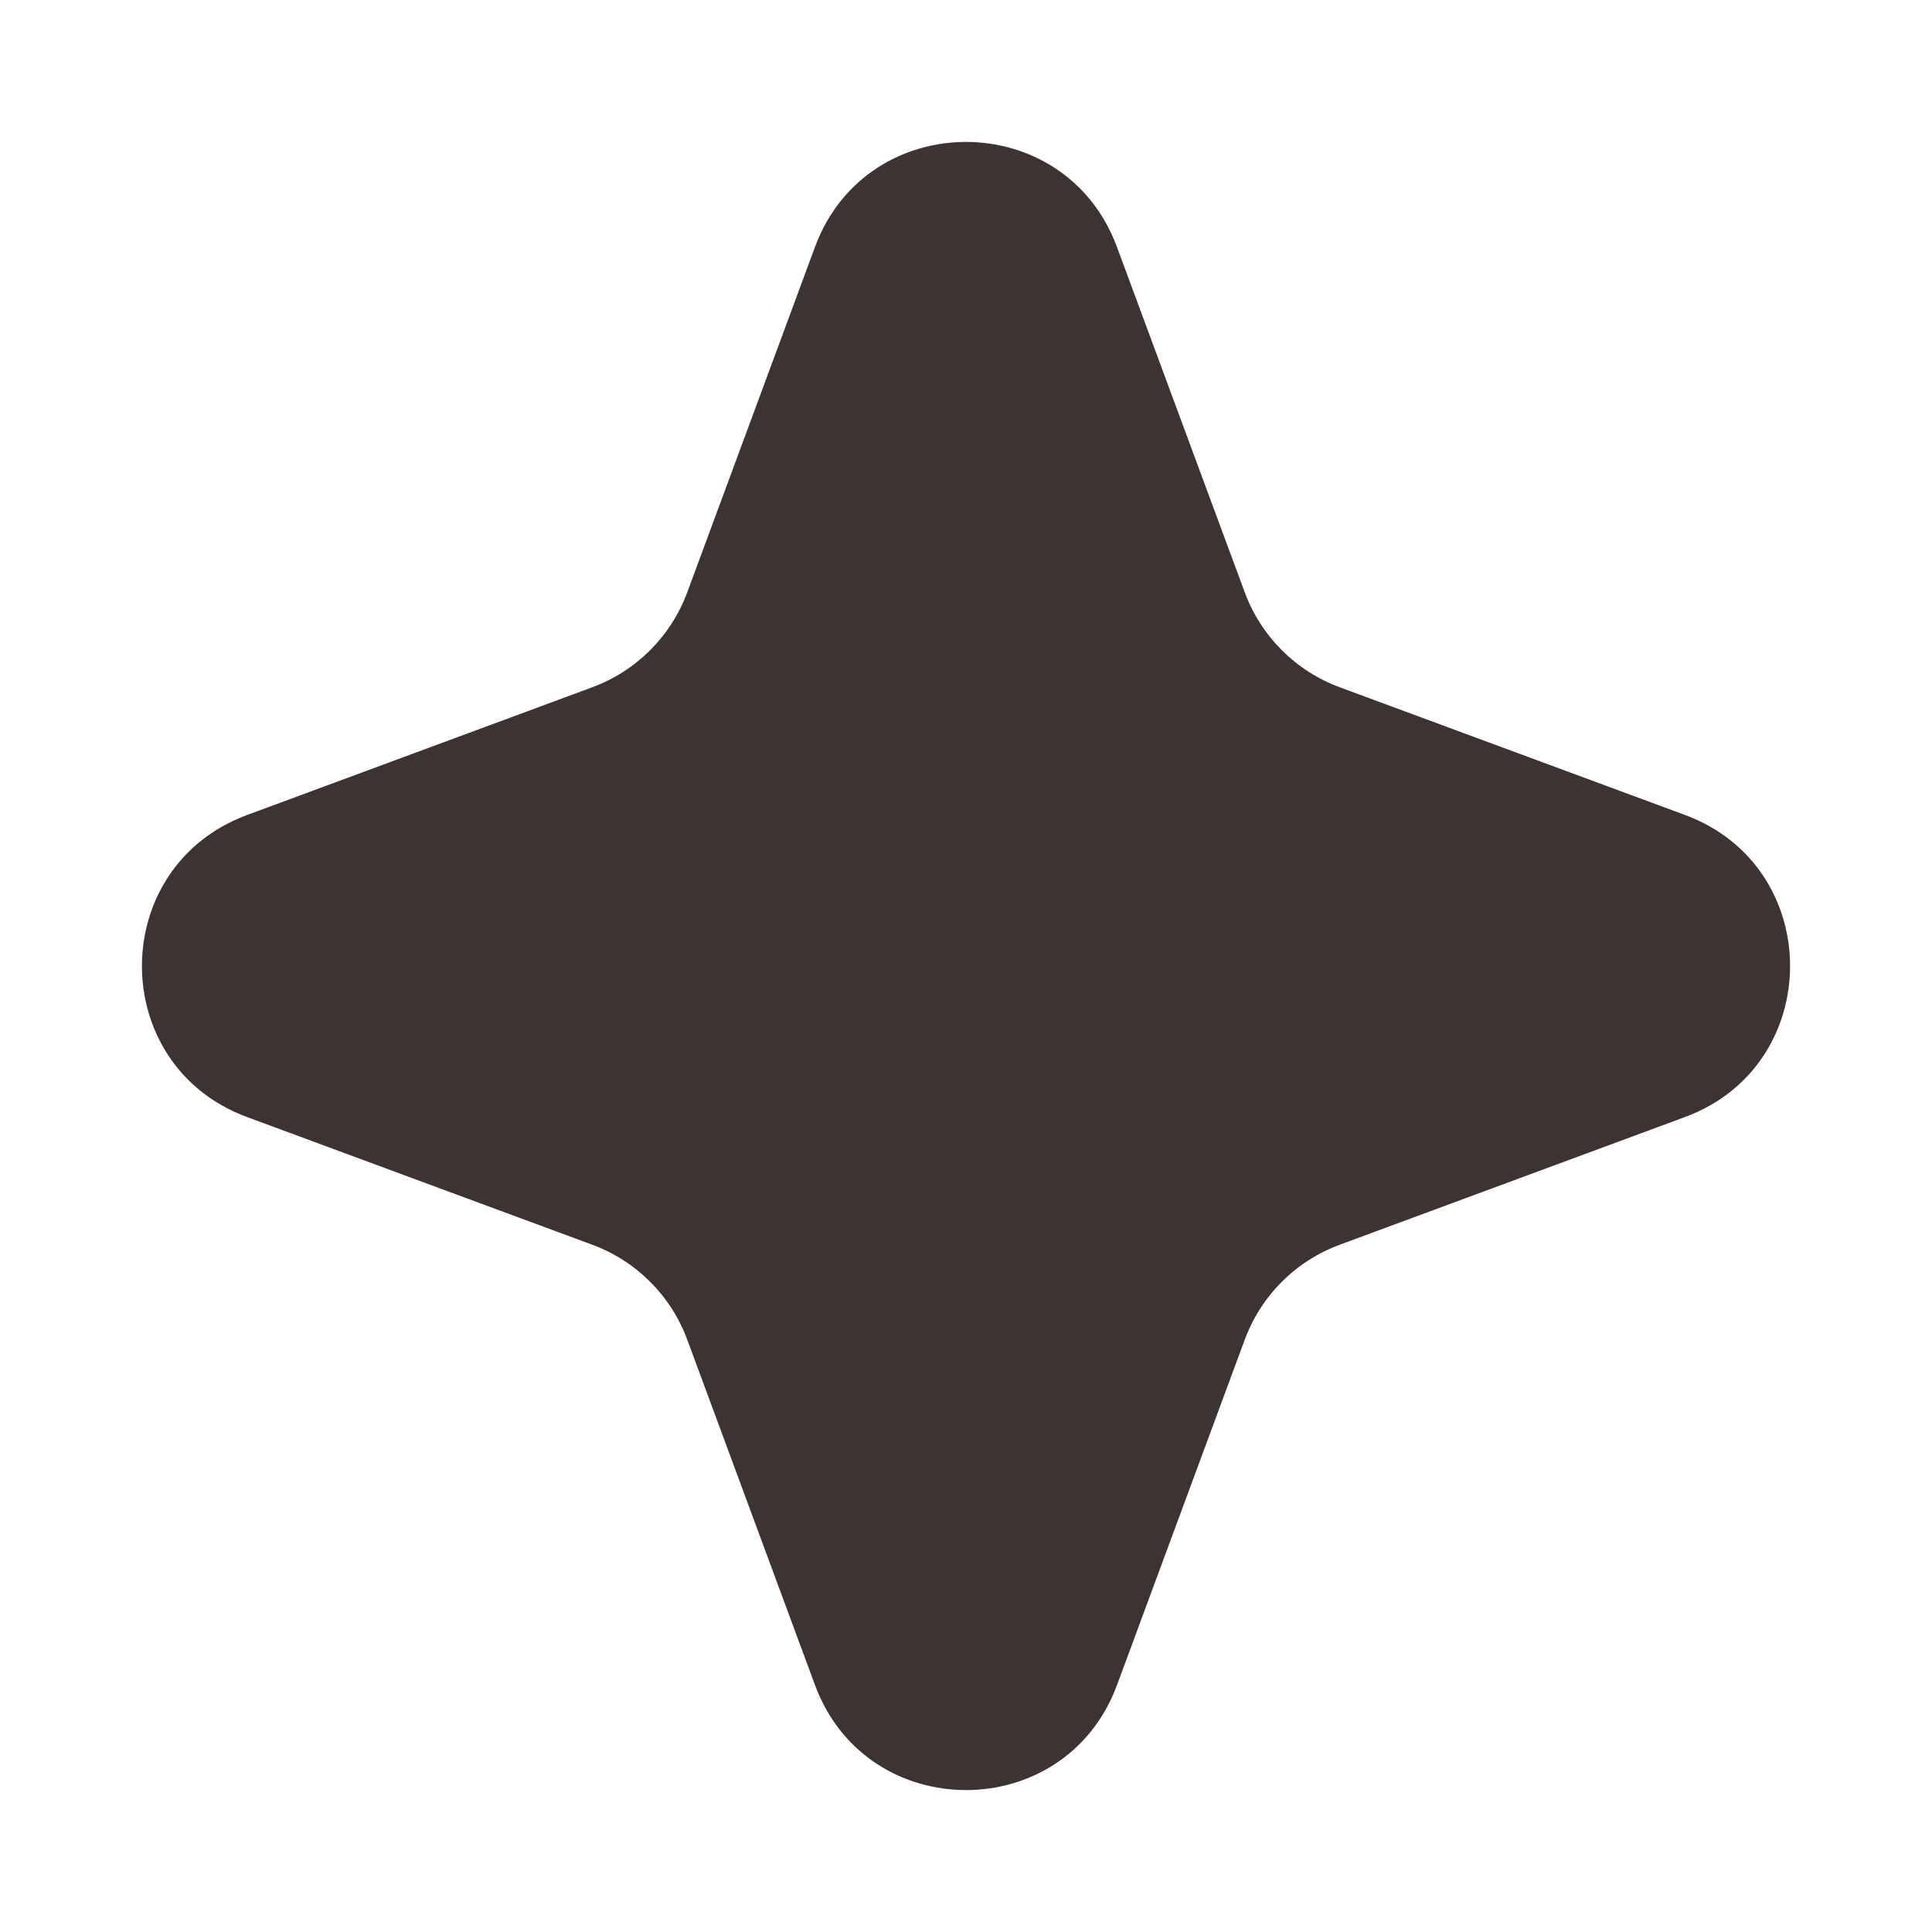<?xml version="1.0" encoding="UTF-8"?> <svg xmlns="http://www.w3.org/2000/svg" width="12" height="12" viewBox="0 0 12 12" fill="none"><path d="M5.062 1.534C5.384 0.664 6.616 0.664 6.938 1.535L7.731 3.678C7.832 3.952 8.048 4.168 8.322 4.269L10.466 5.062C11.336 5.384 11.336 6.616 10.466 6.938L8.322 7.731C8.048 7.832 7.832 8.048 7.731 8.322L6.938 10.466C6.616 11.336 5.384 11.336 5.062 10.466L4.269 8.322C4.168 8.048 3.952 7.832 3.678 7.731L1.534 6.938C0.664 6.616 0.664 5.384 1.535 5.062L3.678 4.269C3.952 4.168 4.168 3.952 4.269 3.678L5.062 1.534Z" fill="#3D3333"></path></svg> 